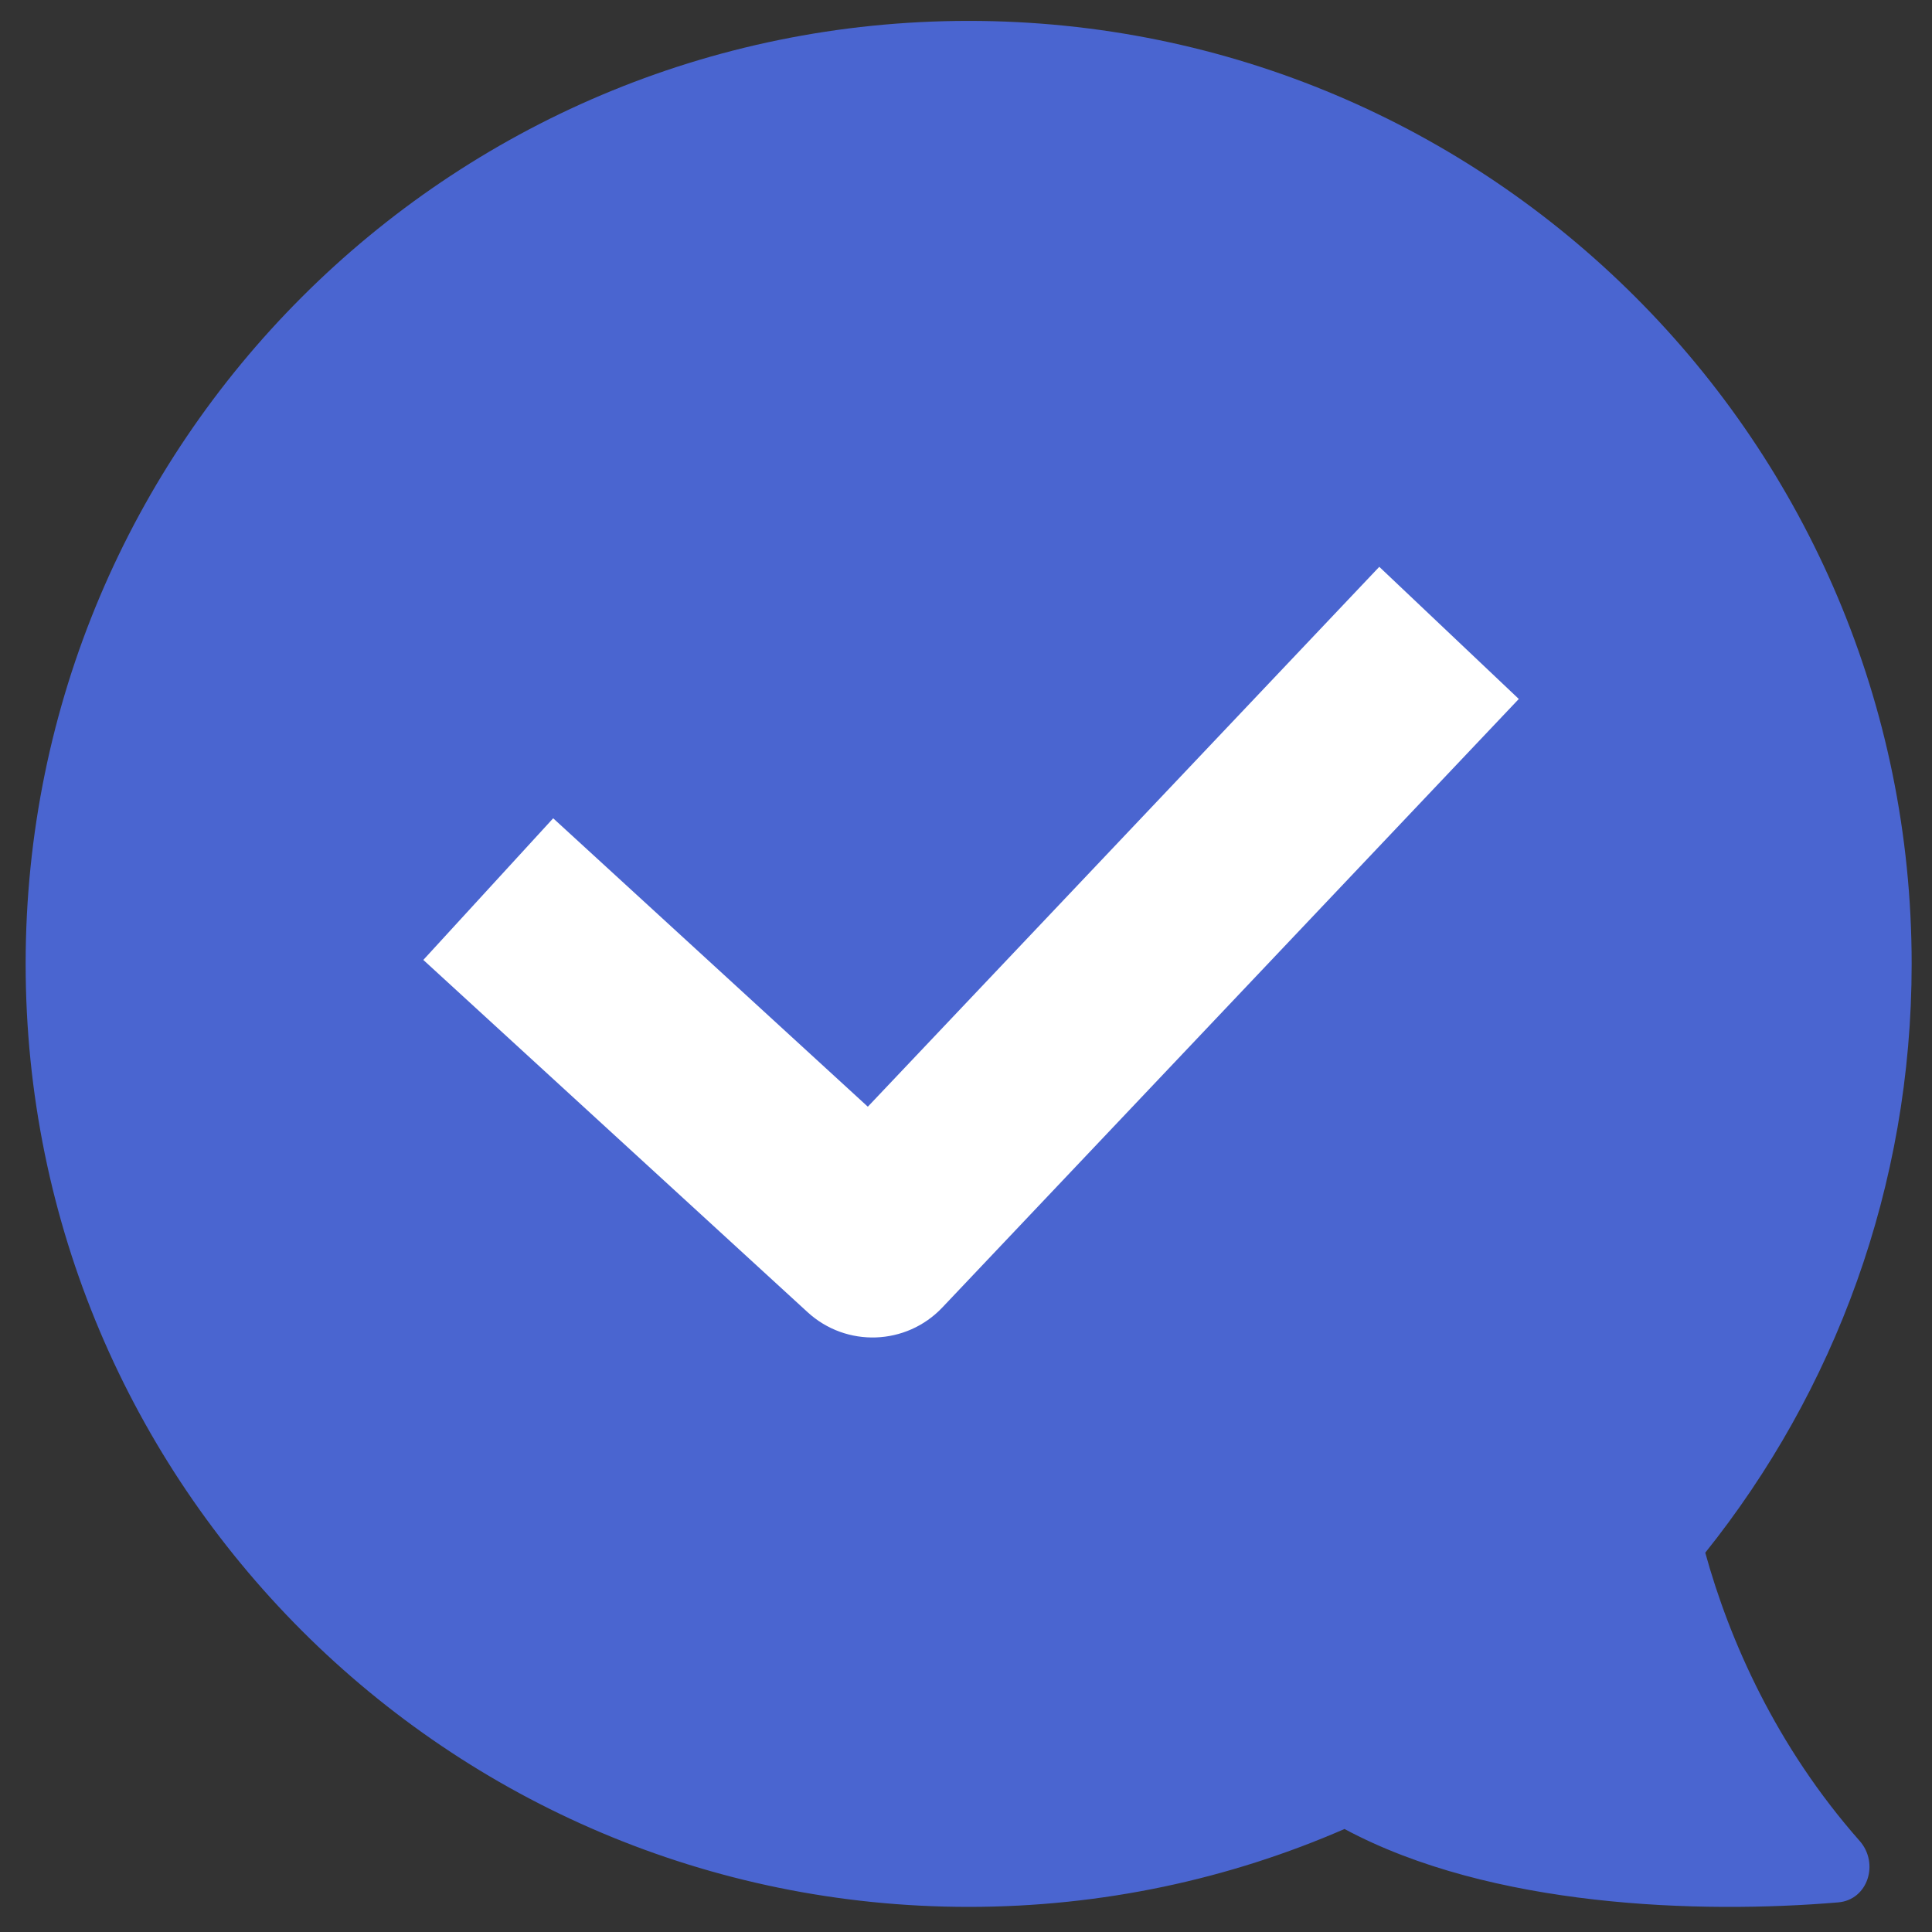 <?xml version="1.0" encoding="UTF-8"?> <svg xmlns="http://www.w3.org/2000/svg" width="70" height="70" viewBox="0 0 70 70" fill="none"><rect x="0" y="0" width="70" height="70" fill="#333333" stroke="none"/><path fill-rule="evenodd" clip-rule="evenodd" d="M35.096 69.09C16.226 69.09 0.929 53.793 0.929 34.923C0.929 16.054 16.226 0.757 35.096 0.757C53.966 0.757 69.263 16.054 69.263 34.923C69.263 42.994 66.465 50.411 61.785 56.257C62.662 59.437 64.357 63.277 67.379 66.7C68.094 67.51 67.679 68.836 66.601 68.927C61.59 69.349 54.02 69.116 48.714 66.268C44.542 68.084 39.937 69.09 35.096 69.09Z" fill="#4A65D0"></path><path fill-rule="evenodd" clip-rule="evenodd" d="M55.029 25.325L34.142 47.373C32.835 48.752 30.663 48.829 29.262 47.544L15.338 34.78L20.043 29.648L31.443 40.098L49.974 20.537L55.029 25.325Z" fill="white"></path></svg> 